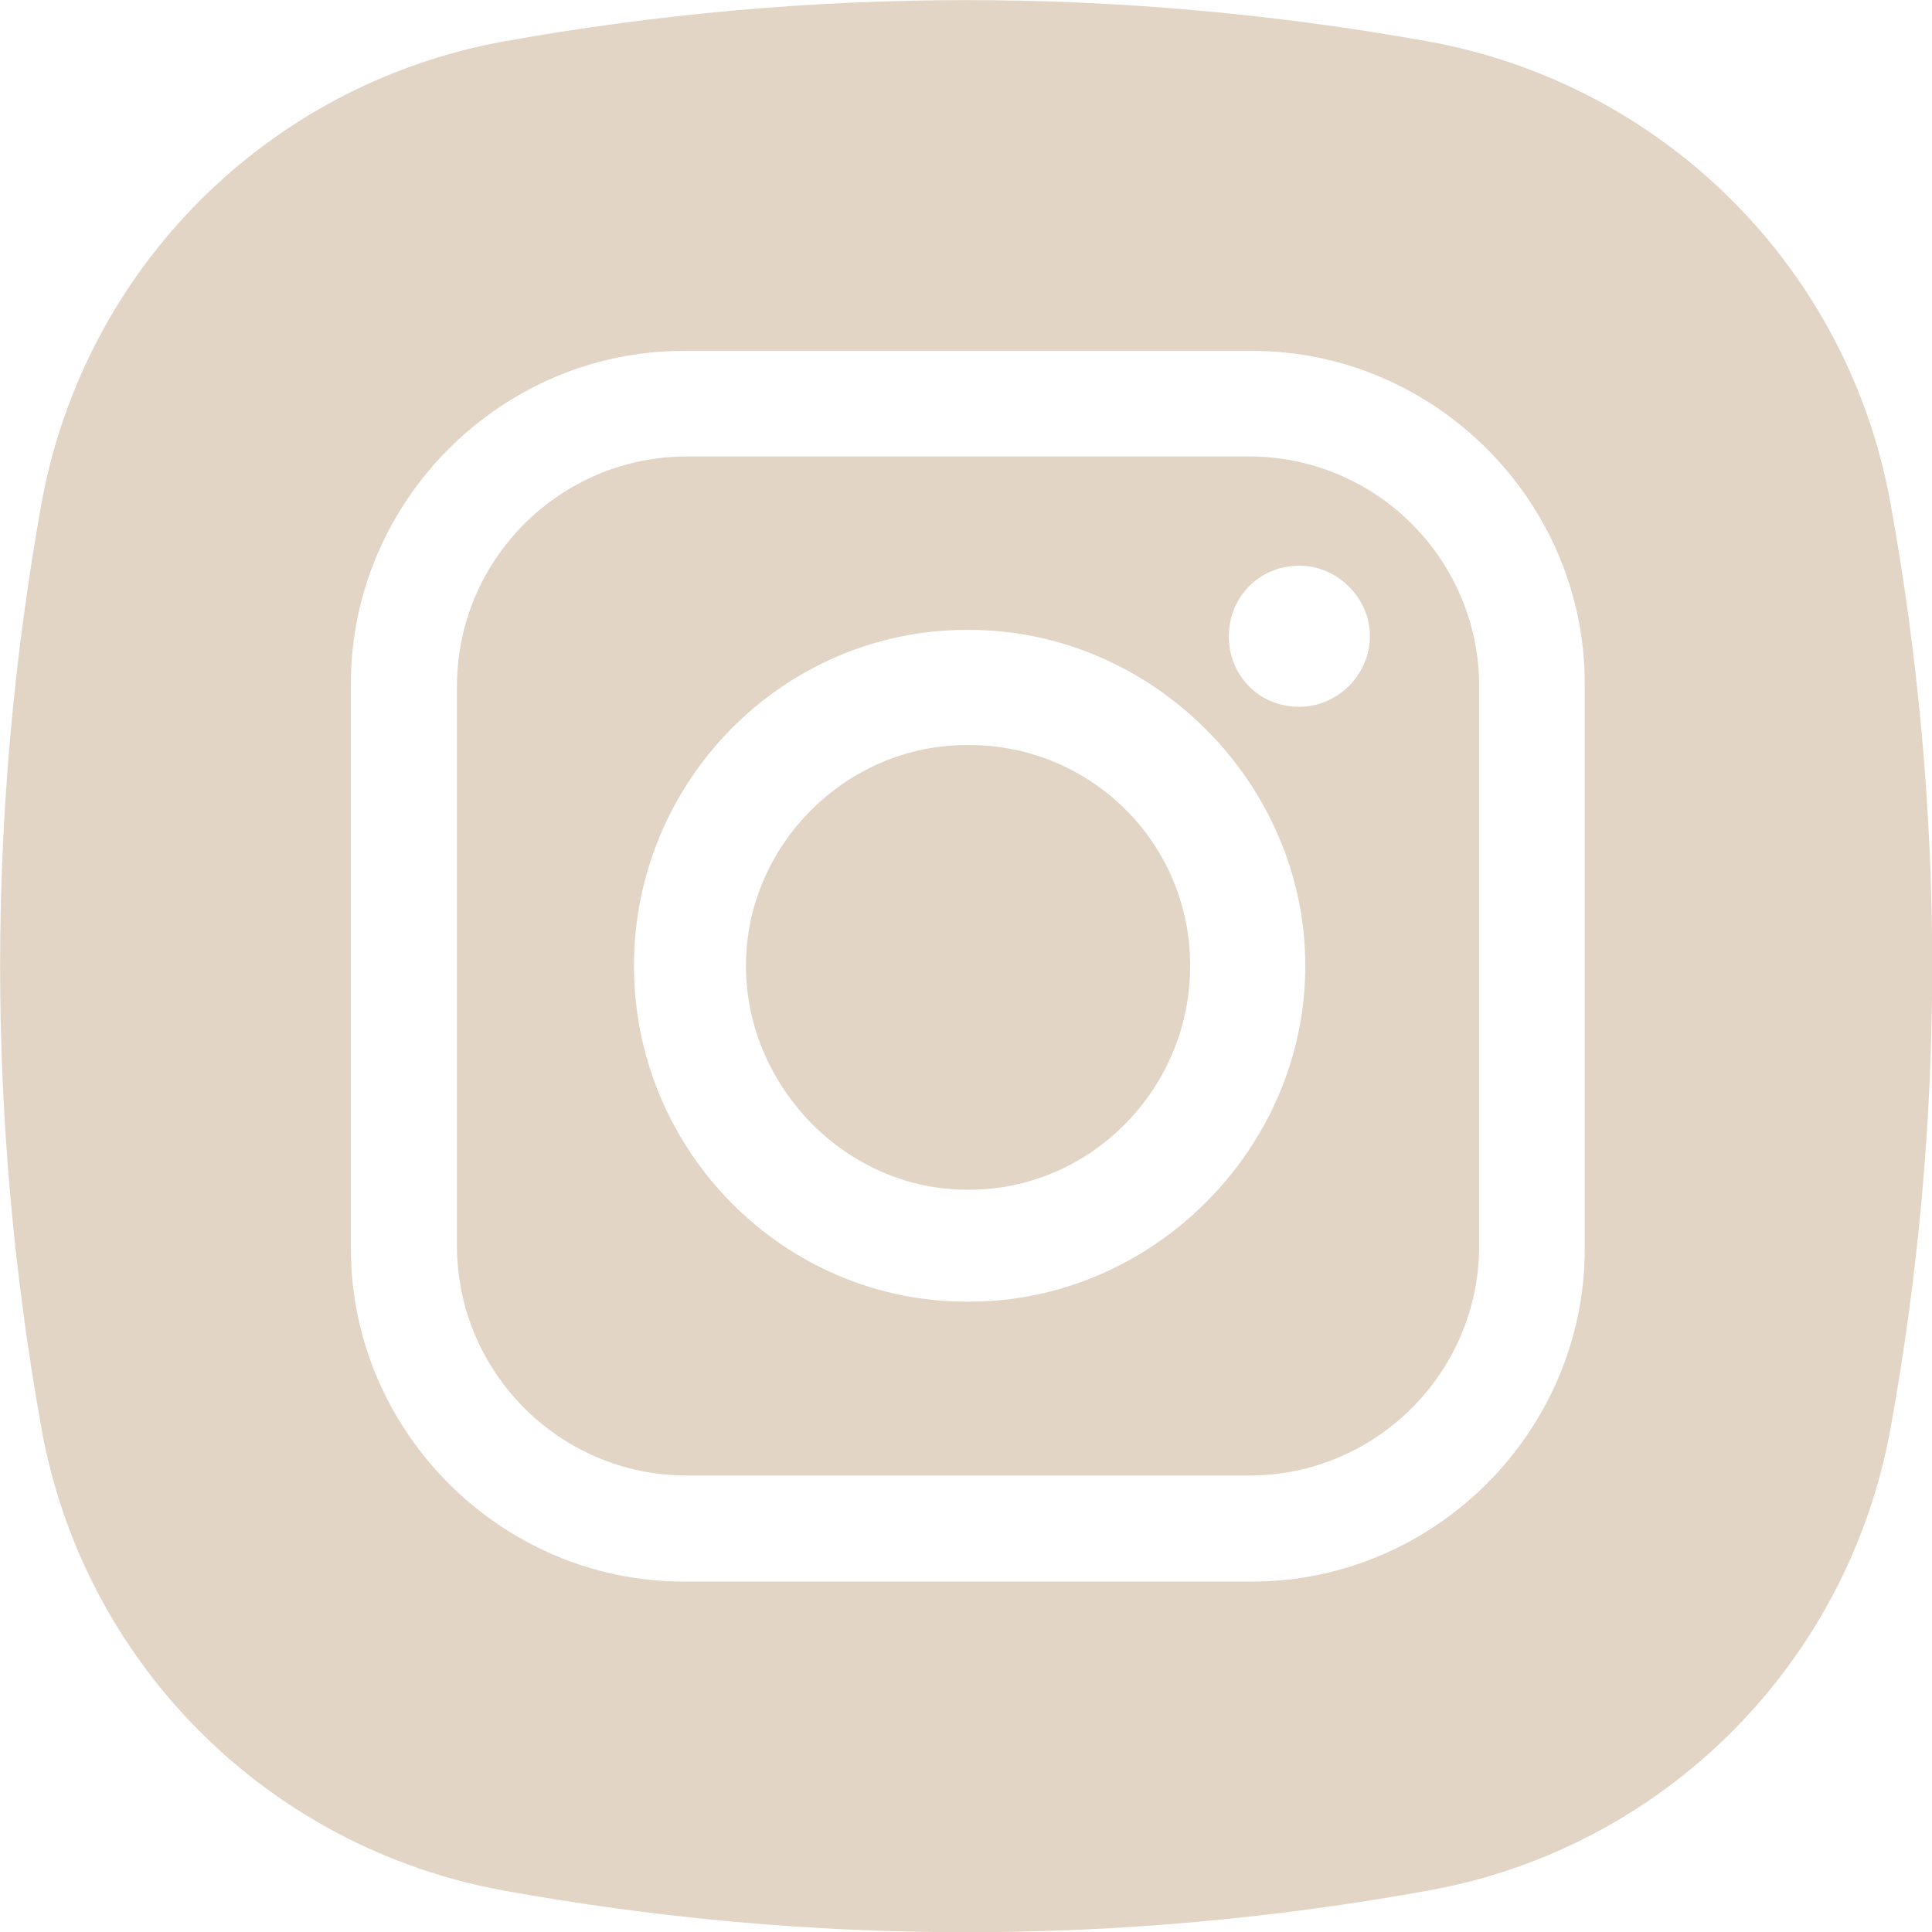 <?xml version="1.0" encoding="UTF-8"?>
<svg id="Layer_1" data-name="Layer 1" xmlns="http://www.w3.org/2000/svg" viewBox="0 0 42.45 42.45">
  <defs>
    <style>
      .cls-1 {
        fill: #e2d5c5;
        stroke-width: 0px;
      }
    </style>
  </defs>
  <path class="cls-1" d="m21.3,16.37h-.06c-2.65,0-4.85,2.2-4.85,4.85s2.2,4.92,4.85,4.92h.06c2.65,0,4.85-2.2,4.85-4.92s-2.2-4.85-4.85-4.85Z"/>
  <path class="cls-1" d="m27.45,10.03h-12.36c-2.78,0-5.05,2.26-5.05,5.05v12.29c0,2.78,2.26,5.05,5.05,5.05h12.36c2.78,0,5.05-2.26,5.05-5.05v-12.29c0-2.78-2.26-5.05-5.05-5.05Zm-6.15,18.57h-.06c-4.01,0-7.31-3.3-7.31-7.38s3.3-7.38,7.31-7.38h.06c4.01,0,7.38,3.36,7.38,7.38s-3.36,7.38-7.38,7.38Zm7.25-13.07c-.91,0-1.55-.71-1.55-1.55s.65-1.55,1.55-1.55c.84,0,1.55.71,1.55,1.55s-.71,1.55-1.55,1.55Z"/>
  <path class="cls-1" d="m41.54,11.07c-.93-5.18-4.98-9.22-10.16-10.16C24.63-.3,17.82-.3,11.07.91,5.89,1.85,1.85,5.89.91,11.07-.3,17.82-.3,24.63.91,31.38c.93,5.18,4.98,9.22,10.16,10.16,6.75,1.22,13.56,1.22,20.31,0,5.18-.93,9.22-4.98,10.16-10.16,1.22-6.75,1.22-13.56,0-20.31Zm-6.72,16.37c0,4.01-3.3,7.31-7.31,7.31h-12.49c-4.01,0-7.31-3.3-7.31-7.31v-12.42c0-4.01,3.3-7.31,7.31-7.31h12.49c4.01,0,7.31,3.3,7.31,7.31v12.42Z"/>
</svg>
